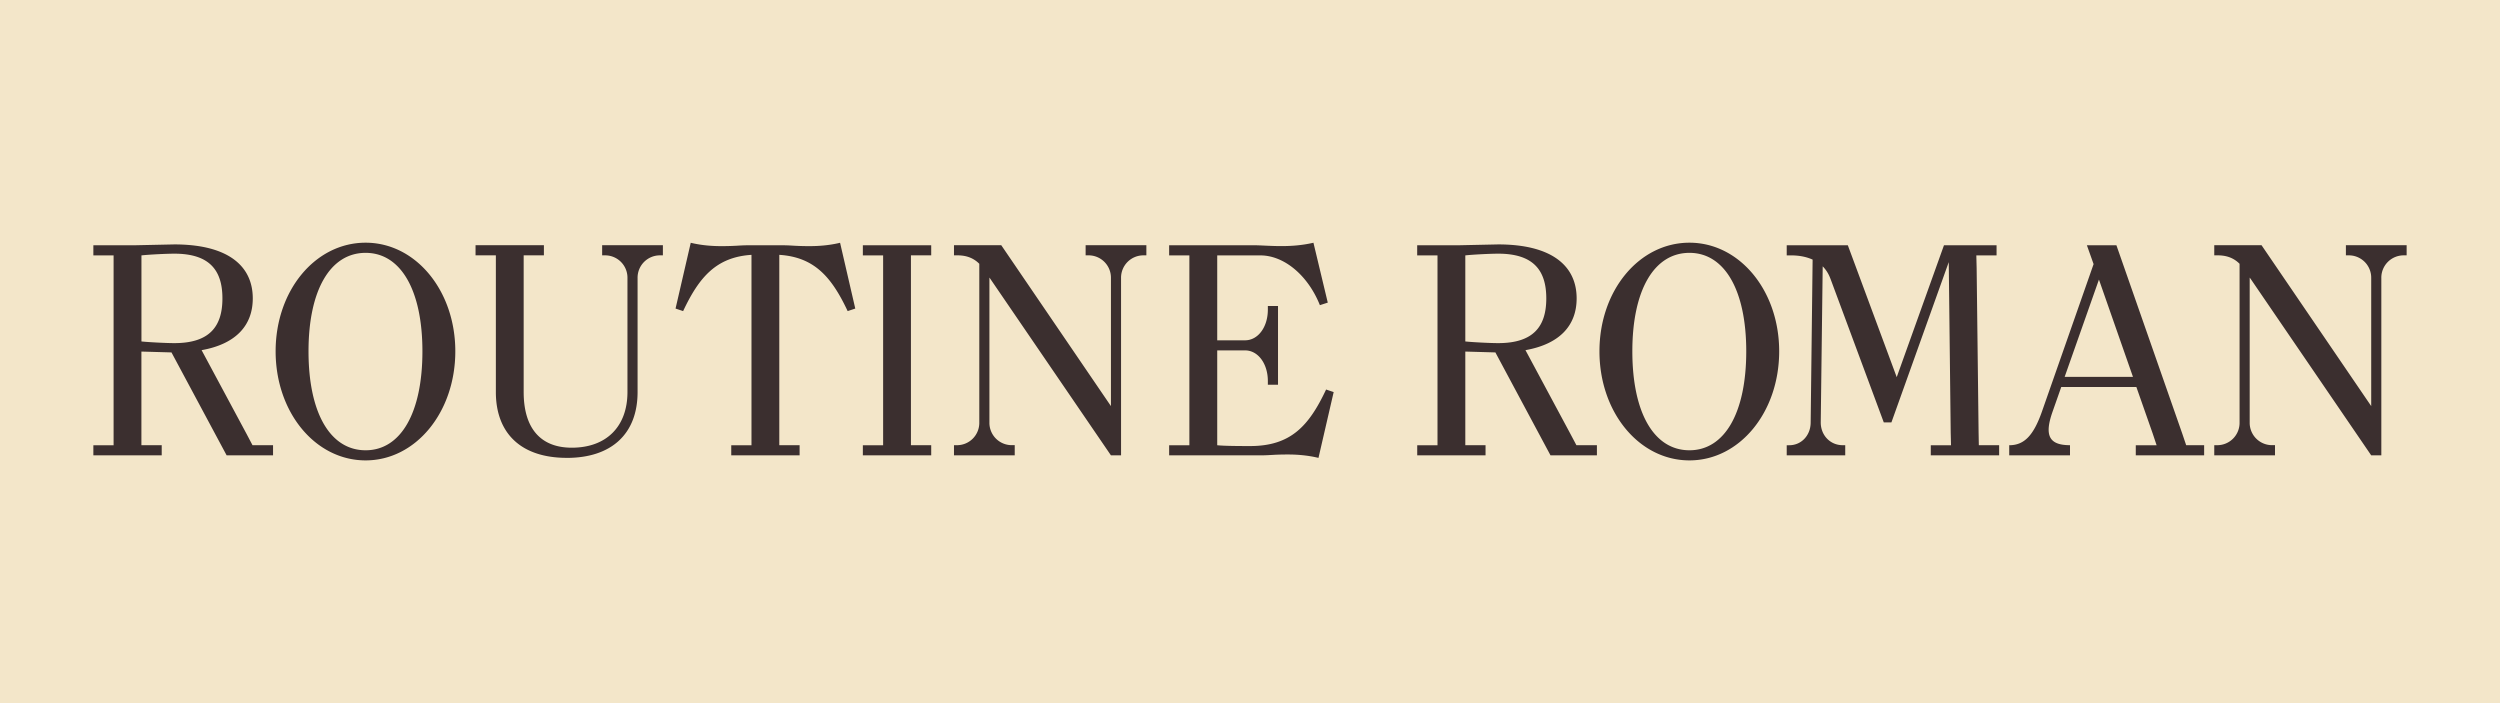 <svg xmlns="http://www.w3.org/2000/svg" xml:space="preserve" fill-rule="evenodd" stroke-linejoin="round" stroke-miterlimit="2" clip-rule="evenodd" viewBox="0 0 640 180"><path fill="#f3e6c9" d="M0 0h640v180H0z"/><path fill="#3b2f2f" fill-rule="nonzero" d="M23.9 116.57h17.5v-2.6H36.2V90l7.7.22 14.12 26.35H69.9v-2.6h-5.26l-1.51-2.87-11.52-21.46c8.86-1.58 13.1-6.4 13.1-13.25 0-8.42-6.48-13.82-20.08-13.82l-9.72.21H23.9v2.6h5.18v48.6H23.9v2.59ZM36.21 87.4V65.38c1.95-.22 6.48-.44 8.43-.44 9.07 0 12.3 4.32 12.3 11.45 0 7.13-3.23 11.45-12.3 11.45-1.95 0-6.48-.22-8.43-.43ZM93.6 117.86c12.81 0 22.96-12.3 22.96-27.93 0-15.55-10.15-27.8-22.96-27.8-12.9 0-23.04 12.25-23.04 27.8 0 15.62 10.15 27.93 23.04 27.93Zm0-2.59c-9.08 0-14.62-9.57-14.62-25.34 0-15.63 5.54-25.2 14.62-25.2 9 0 14.54 9.57 14.54 25.2 0 15.77-5.54 25.34-14.54 25.34ZM145.08 117.22c11.52 0 18.14-6.2 18.14-16.85V71.2a5.72 5.72 0 0 1 5.83-5.83h.65v-2.6h-15.55v2.6h.65a5.72 5.72 0 0 1 5.83 5.83v29.16c0 8.85-5.4 14.25-14.26 14.25-7.92 0-12.31-4.9-12.31-14.25v-35h5.18v-2.59h-17.5v2.6h5.2v34.99c0 10.73 6.62 16.85 18.14 16.85ZM187.2 116.57h17.5v-2.6h-5.2V65.24c9 .58 13.4 5.69 17.5 14.4l1.95-.65-3.89-16.84c-2.95.72-5.83.86-7.78.86-3.88 0-4.53-.22-7.12-.22h-8.43c-2.59 0-3.24.22-7.13.22-1.94 0-4.82-.14-7.77-.86l-3.89 16.84 1.94.65c4.1-8.71 8.5-13.82 17.5-14.4v48.75h-5.18v2.59ZM226.08 65.38v48.6h-5.19v2.59h17.5v-2.6h-5.19v-48.6h5.19v-2.59h-17.5v2.6h5.19ZM253.5 71.35l30.9 45.22h2.59V71.2a5.72 5.72 0 0 1 5.83-5.83h.65v-2.6h-15.55v2.6h.64a5.72 5.72 0 0 1 5.84 5.83v32.76l-28.08-41.19h-12.1v2.6h.94c2.59 0 4.32.93 5.54 2.16v40.6a5.72 5.72 0 0 1-5.83 5.84h-.65v2.59h15.55v-2.6h-.65a5.72 5.72 0 0 1-5.83-5.83V71.06l.22.3ZM299.3 116.57h23.33c2.59 0 3.24-.22 7.13-.22 1.94 0 4.82.15 7.77.87l3.89-16.85-1.94-.65c-4.4 9.36-9.08 14.47-19.44 14.47-1.95 0-6.48 0-8.43-.21V89.7h7.13c3.31 0 5.83 3.39 5.83 7.85v.94h2.6V78.34h-2.6v.93c0 4.47-2.52 7.85-5.83 7.85h-7.13V65.38h11.02c6.26 0 12.31 5.32 15.26 12.74l2.02-.65-3.67-15.33c-6.2 1.44-11.67.64-15.56.64H299.3v2.6h5.18v48.6h-5.18v2.59ZM362.8 116.57h17.5v-2.6h-5.18V90l7.7.22 14.11 26.35h11.88v-2.6h-5.25l-1.52-2.87-11.52-21.46c8.86-1.58 13.1-6.4 13.1-13.25 0-8.42-6.47-13.82-20.08-13.82l-9.72.21H362.8v2.6H368v48.6h-5.19v2.59Zm12.32-29.16V65.38c1.94-.22 6.48-.44 8.42-.44 9.07 0 12.31 4.32 12.31 11.45 0 7.13-3.24 11.45-12.31 11.45-1.94 0-6.48-.22-8.42-.43ZM432.5 117.86c12.82 0 22.97-12.3 22.97-27.93 0-15.55-10.15-27.8-22.97-27.8-12.89 0-23.04 12.25-23.04 27.8 0 15.62 10.15 27.93 23.04 27.93Zm0-2.59c-9.07 0-14.62-9.57-14.62-25.34 0-15.63 5.55-25.2 14.62-25.2 9 0 14.54 9.57 14.54 25.2 0 15.77-5.54 25.34-14.54 25.34ZM468.57 71.28l13.68 36.86h1.95l14.68-41.04.5 43.64.08 3.24h-5.18v2.59h17.5v-2.6h-5.2l-.06-3.23-.5-42.12-.08-3.24h5.18v-2.6h-13.46l-12.1 33.77-12.52-33.77H457.4v2.6h1.15c2.24 0 4.04.43 5.48 1.08l-.5 41.68c0 3.32-2.38 5.84-5.48 5.84h-.65v2.59h14.98v-2.6h-.65c-3.17 0-5.62-2.51-5.62-5.83l.5-39.96a8.68 8.68 0 0 1 1.95 3.1ZM546.76 116.57h17.5v-2.6h-4.6l-1.02-3.02-16.84-48.17h-7.56l1.72 4.83-13.24 37.8c-2.16 6.12-4.54 8.57-8.36 8.57v2.59h15.56v-2.6c-5.33 0-6.63-2.44-4.47-8.56l2.23-6.34h19.23l4.17 11.88 1.01 3.03h-5.33v2.59Zm-18.21-20.09 8.78-24.91 8.71 24.91h-17.5ZM576.14 71.35l30.89 45.22h2.59V71.2a5.72 5.72 0 0 1 5.83-5.83h.65v-2.6h-15.55v2.6h.65a5.72 5.72 0 0 1 5.83 5.83v32.76l-28.08-41.19h-12.1v2.6h.94c2.59 0 4.32.93 5.54 2.16v40.6a5.72 5.72 0 0 1-5.83 5.84h-.65v2.59h15.55v-2.6h-.64a5.72 5.72 0 0 1-5.84-5.83V71.06l.22.3Z"/></svg>